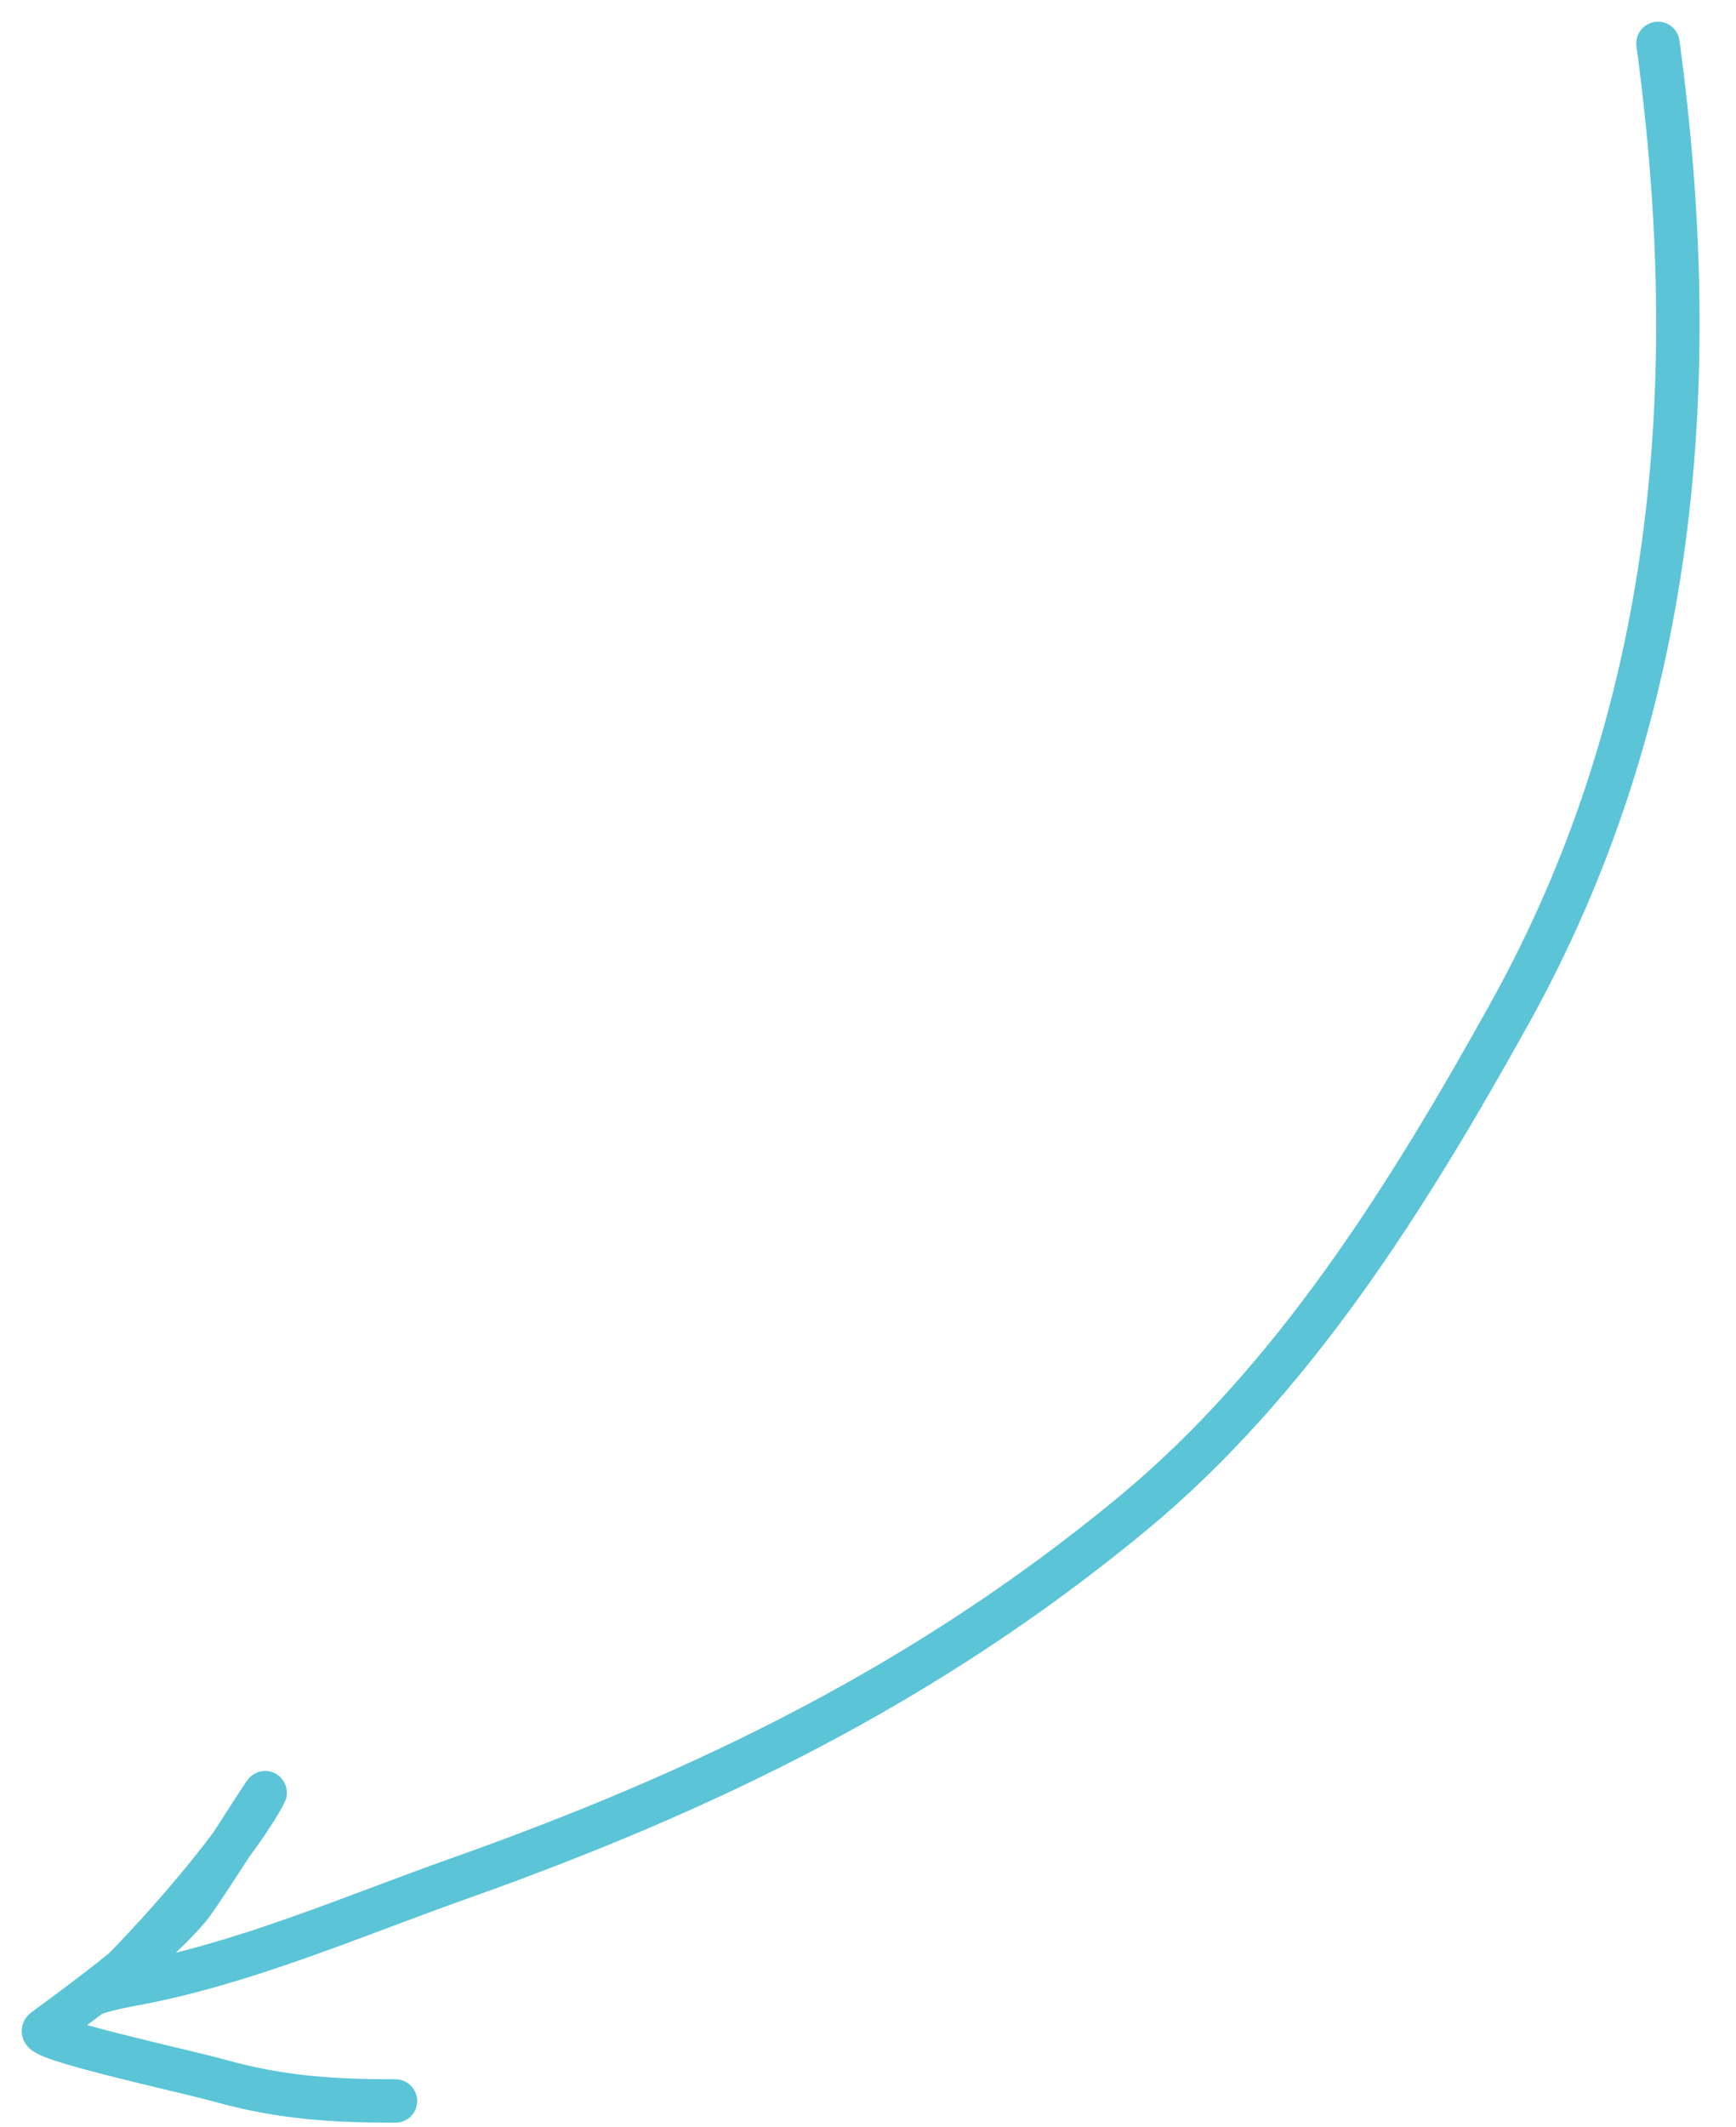 <?xml version="1.0" encoding="UTF-8"?> <svg xmlns="http://www.w3.org/2000/svg" width="40" height="49" viewBox="0 0 40 49" fill="none"> <path d="M38.202 1C39.257 8.779 38.639 16.403 34.788 23.335C32.465 27.517 29.8 31.807 26.072 34.883C21.358 38.774 16.275 41.248 10.565 43.273C8.132 44.135 5.603 45.241 3.047 45.706C1.741 45.943 2.088 46.12 2.757 45.452C3.722 44.486 5.298 42.696 5.989 41.511C6.611 40.445 4.663 43.585 4.337 43.963C3.465 44.968 2.071 45.977 1.014 46.759C0.756 46.949 4.23 47.693 5.045 47.921C6.457 48.316 7.663 48.393 9.112 48.393" stroke="#5BC4D7" stroke-linecap="round" stroke-linejoin="round"></path> </svg> 